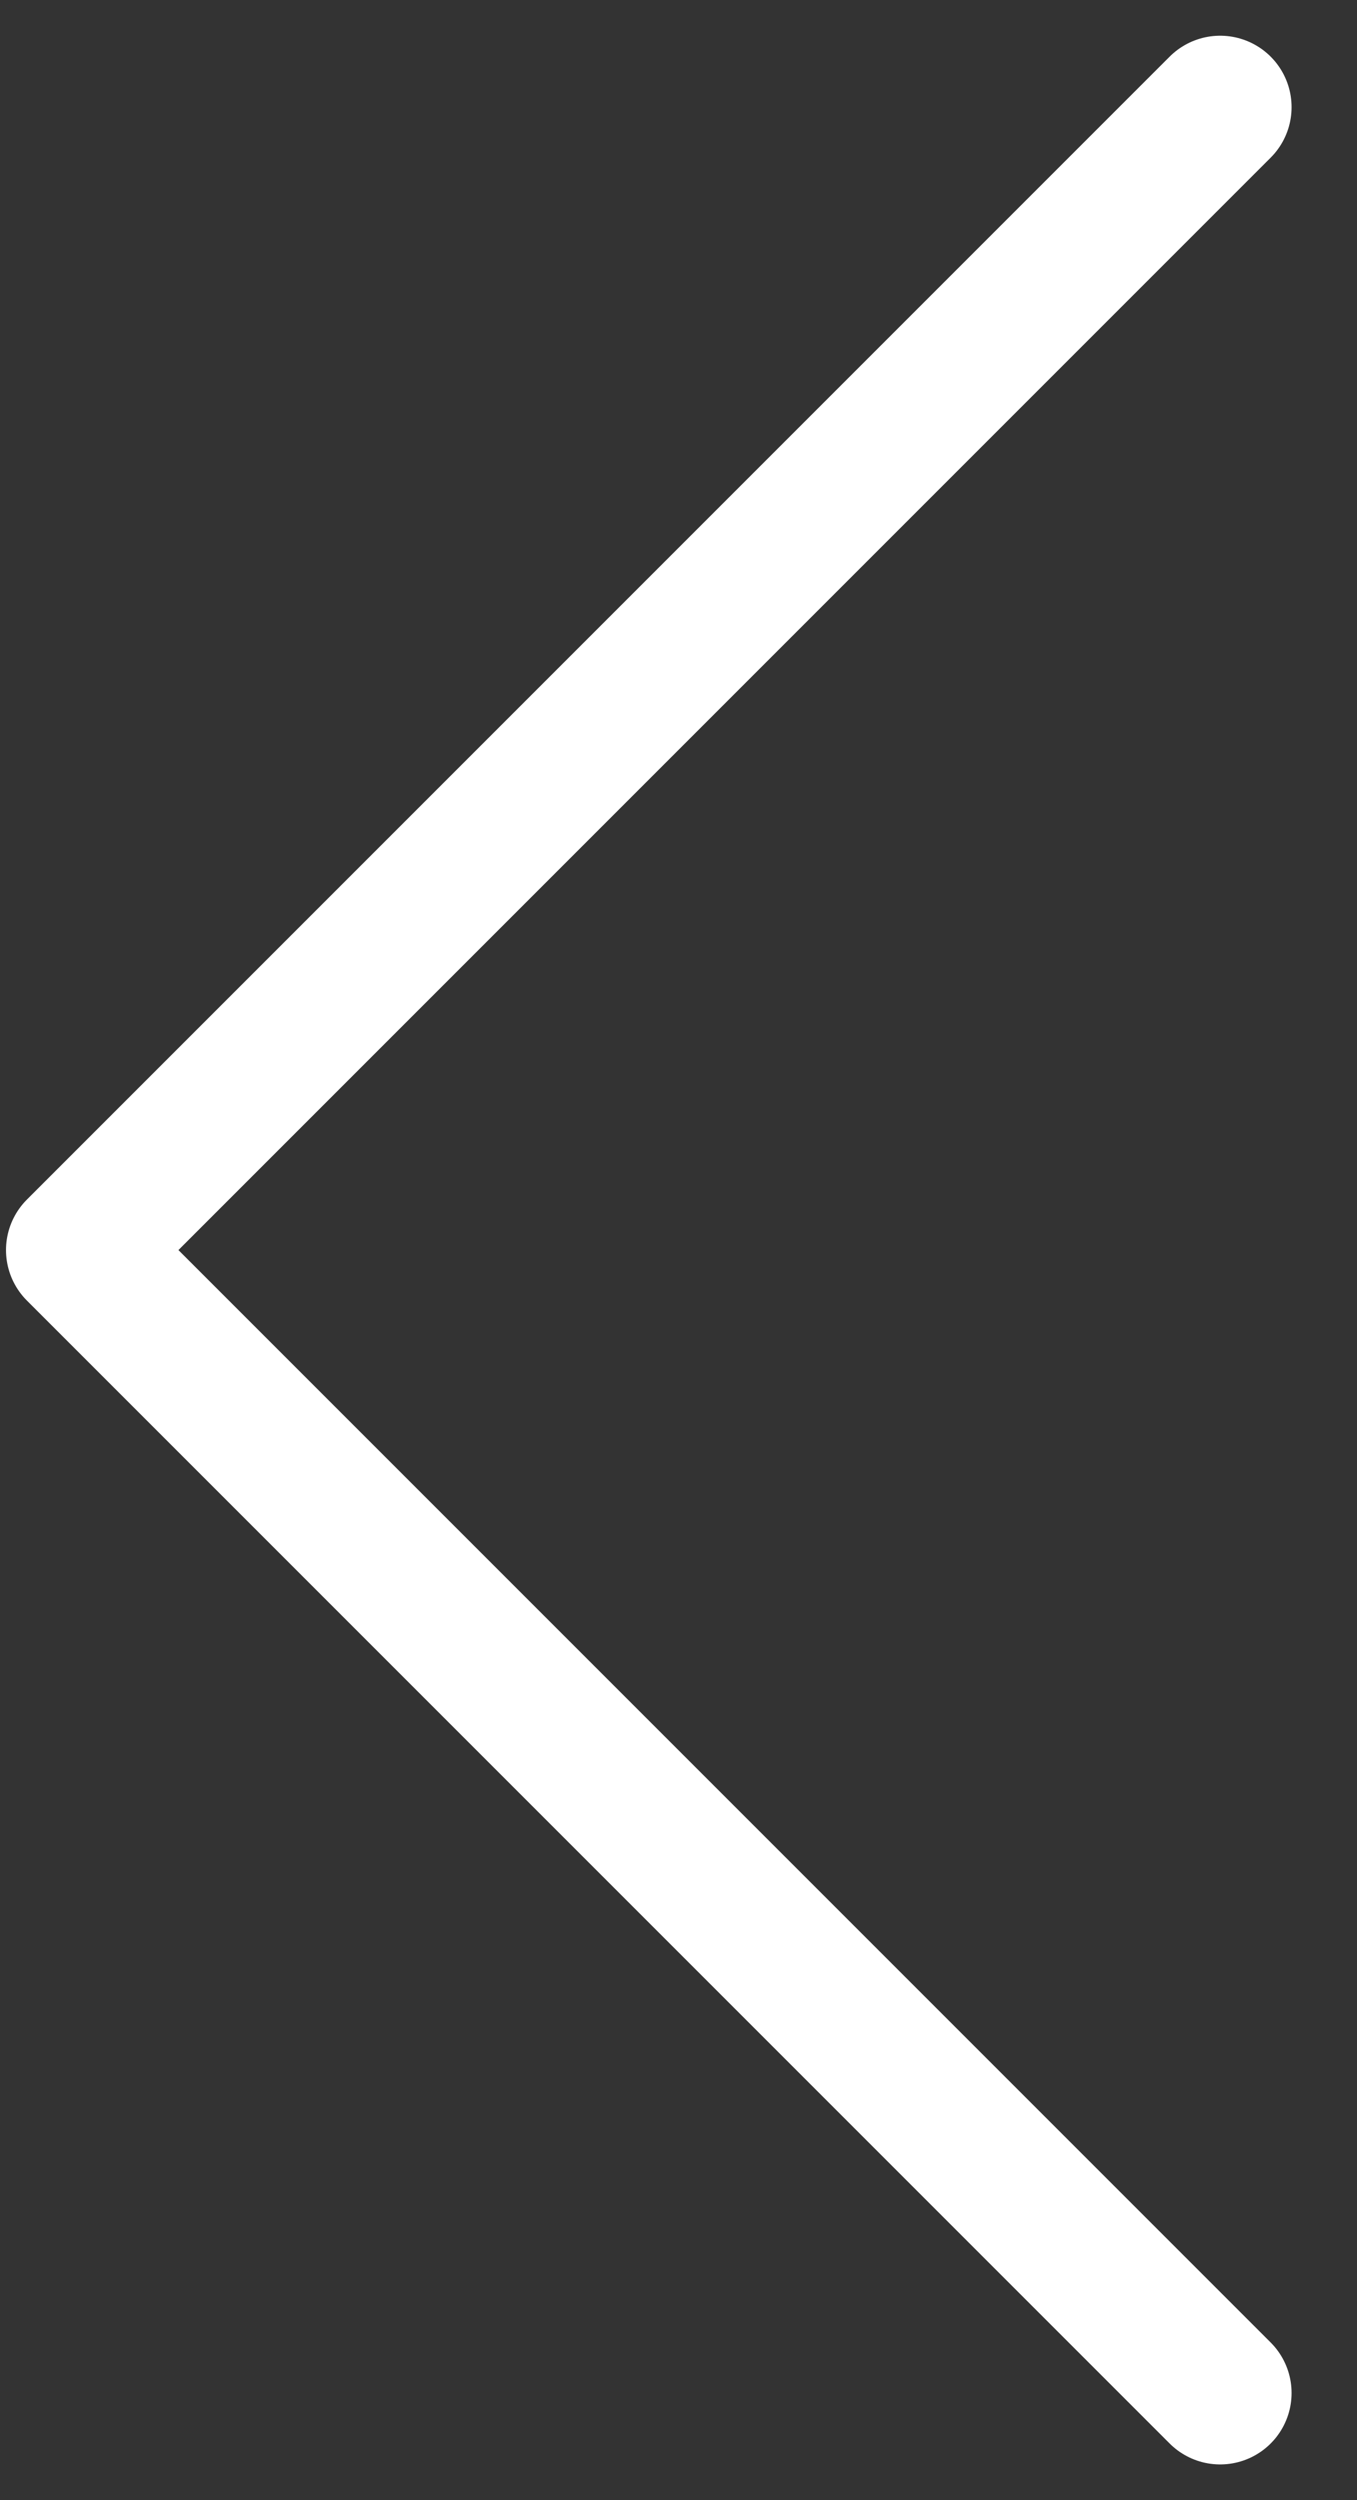 <svg width="19" height="35" viewBox="0 0 19 35" fill="none" xmlns="http://www.w3.org/2000/svg">
<rect x="0" y="0" width="19" height="35" fill="#333333" stroke="none"/>
<path d="M17.084 33.5L1.084 17.5L17.084 1.5" stroke="white" stroke-width="2" stroke-linecap="round" stroke-linejoin="round"/>
</svg>
